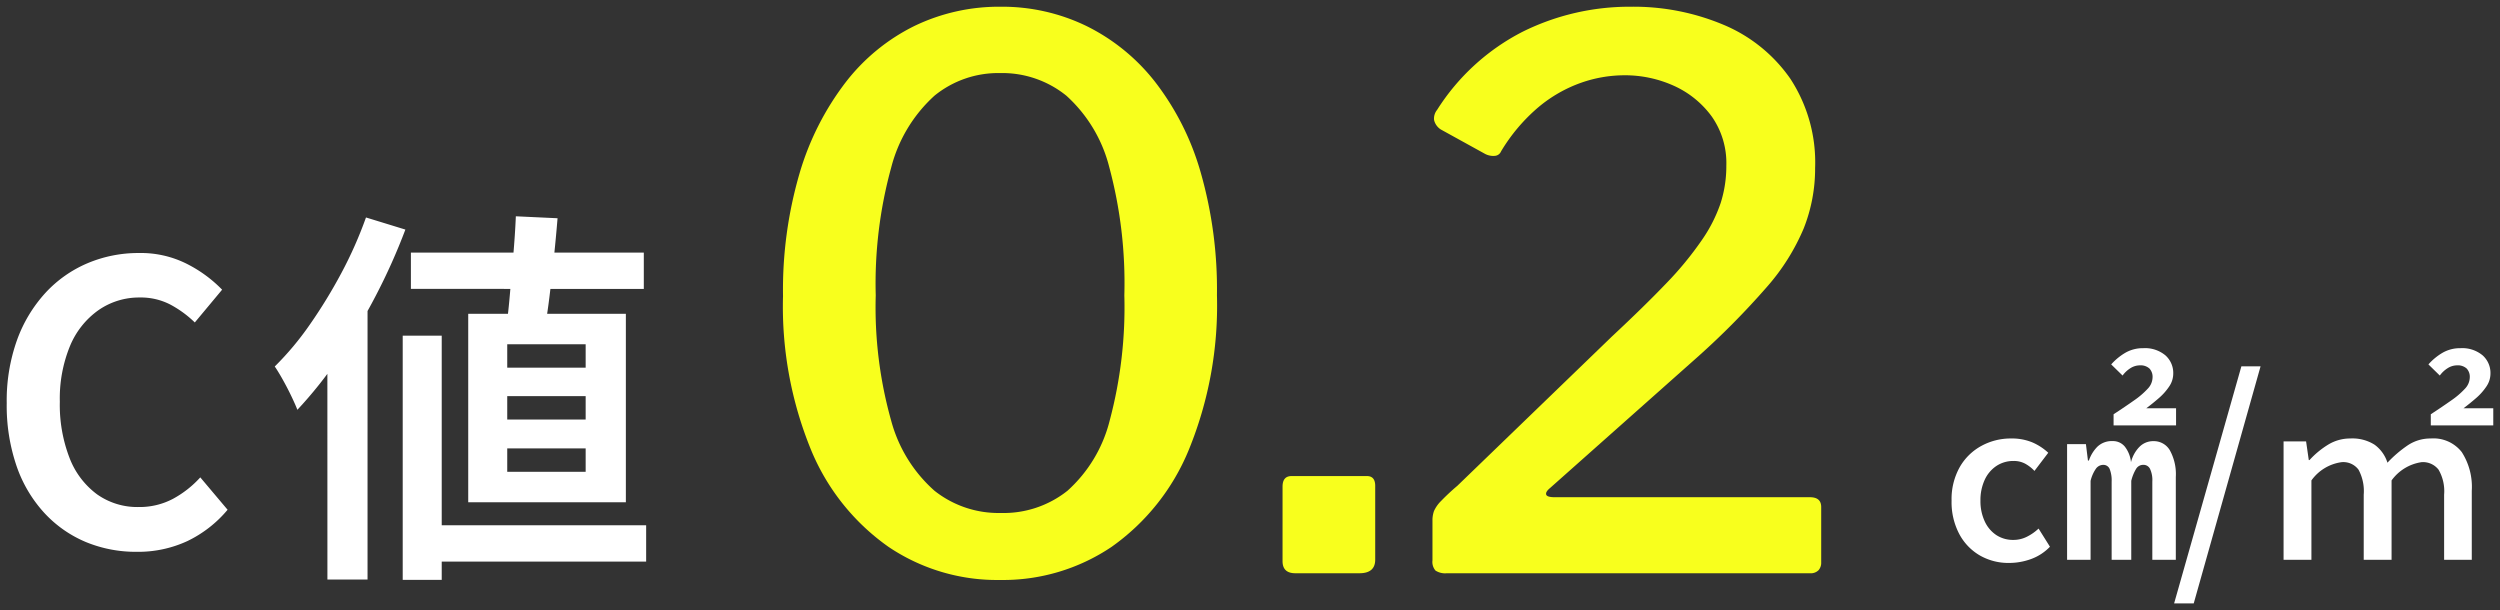 <svg xmlns="http://www.w3.org/2000/svg" width="185.835" height="45.353" viewBox="0 0 185.835 45.353">
  <rect x="0" y="0" width="185.835" height="45.353" fill="#333333" stroke="none"/>
  <g id="グループ_11276" data-name="グループ 11276" transform="translate(-217.095 -10060.669)">
    <path id="パス_2853" data-name="パス 2853" d="M11.252.406a9.7,9.7,0,0,1-3.77-.725A8.85,8.85,0,0,1,4.408-2.465a9.9,9.9,0,0,1-2.073-3.48,13.851,13.851,0,0,1-.74-4.7,13.376,13.376,0,0,1,.769-4.7A10.446,10.446,0,0,1,4.48-18.85a9.051,9.051,0,0,1,3.132-2.2,9.692,9.692,0,0,1,3.813-.754,7.589,7.589,0,0,1,3.6.826,9.823,9.823,0,0,1,2.581,1.9l-2.03,2.436a8.042,8.042,0,0,0-1.827-1.334,4.762,4.762,0,0,0-2.262-.522,5.278,5.278,0,0,0-3.074.943,6.132,6.132,0,0,0-2.117,2.668,10.278,10.278,0,0,0-.754,4.132,10.947,10.947,0,0,0,.725,4.19,6.049,6.049,0,0,0,2.045,2.7,5.175,5.175,0,0,0,3.089.942,5.3,5.3,0,0,0,2.552-.609,7.632,7.632,0,0,0,2.03-1.595l2.03,2.407A8.917,8.917,0,0,1,15.022-.391,8.691,8.691,0,0,1,11.252.406ZM31.639-21.837H48.952v2.7H31.639ZM32.48-1.566H49.126v2.7H32.48Zm6.96-22.968,3.1.145Q42.427-23,42.267-21.46t-.333,2.944q-.174,1.406-.377,2.479H38.686q.174-1.1.3-2.567t.261-3.016Q39.382-23.171,39.44-24.534ZM38.8-11.165v1.74h5.829v-1.74Zm0,3.886v1.74h5.829v-1.74Zm0-7.743v1.74h5.829v-1.74Zm-2.9-2.262H47.618V-3.277H35.9ZM31.03-15.66h2.9V2.494h-2.9ZM28.3-24.447l2.929.9a44.89,44.89,0,0,1-2.2,4.915,45.585,45.585,0,0,1-2.77,4.64A30.863,30.863,0,0,1,23.2-10.15q-.145-.377-.435-.986t-.638-1.233q-.348-.624-.609-1a21.919,21.919,0,0,0,2.61-3.118A37.786,37.786,0,0,0,26.462-20.3,30.309,30.309,0,0,0,28.3-24.447Zm-2.871,7.859,2.958-2.958.029.029V2.465H25.433Z" transform="translate(216 10101.281)" fill="#fff" stroke="rgba(0,0,0,0)" stroke-width="1"/>
    <path id="パス_2855" data-name="パス 2855" d="M-15.57.234a4.266,4.266,0,0,1-2.151-.549A4.019,4.019,0,0,1-19.26-1.908a5.066,5.066,0,0,1-.576-2.484A4.851,4.851,0,0,1-19.224-6.9,4.124,4.124,0,0,1-17.6-8.478a4.541,4.541,0,0,1,2.178-.54,3.973,3.973,0,0,1,1.584.288,4.142,4.142,0,0,1,1.188.774l-1.026,1.35a2.748,2.748,0,0,0-.693-.54,1.781,1.781,0,0,0-.855-.2,2.264,2.264,0,0,0-1.278.369,2.476,2.476,0,0,0-.873,1.035,3.584,3.584,0,0,0-.315,1.548,3.539,3.539,0,0,0,.315,1.53,2.437,2.437,0,0,0,.864,1.026,2.261,2.261,0,0,0,1.269.36,2.209,2.209,0,0,0,1.017-.243,3.6,3.6,0,0,0,.855-.6l.846,1.35a3.691,3.691,0,0,1-1.413.918A4.782,4.782,0,0,1-15.57.234ZM-11.25,0V-8.6h1.4L-9.7-7.38h.072a2.671,2.671,0,0,1,.648-1.044,1.547,1.547,0,0,1,1.116-.4,1.136,1.136,0,0,1,.909.414A2.252,2.252,0,0,1-6.5-7.254a2.469,2.469,0,0,1,.612-1.125A1.429,1.429,0,0,1-4.824-8.82a1.375,1.375,0,0,1,1.215.684,3.668,3.668,0,0,1,.441,1.98V0H-4.914V-5.814a1.975,1.975,0,0,0-.171-.945.541.541,0,0,0-.495-.3.617.617,0,0,0-.54.3,3.152,3.152,0,0,0-.36.891V0H-7.938V-5.814a2.318,2.318,0,0,0-.144-.927.5.5,0,0,0-.486-.315.669.669,0,0,0-.549.3,2.659,2.659,0,0,0-.387.891V0Zm3.456-9.99v-.828q.882-.576,1.53-1.035a5.982,5.982,0,0,0,1.008-.864,1.254,1.254,0,0,0,.36-.837.9.9,0,0,0-.234-.666.981.981,0,0,0-.72-.234,1.308,1.308,0,0,0-.675.2,2.1,2.1,0,0,0-.6.558l-.846-.828a4.31,4.31,0,0,1,1.08-.882,2.6,2.6,0,0,1,1.3-.324,2.364,2.364,0,0,1,1.647.531,1.753,1.753,0,0,1,.585,1.359,1.7,1.7,0,0,1-.3.954,4.323,4.323,0,0,1-.756.855q-.459.4-.945.765H-3.15V-9.99Zm4.5,13.23,5-17.622H3.132L-1.836,3.24ZM4.842,0V-8.8H6.516l.2,1.386h.054A6.39,6.39,0,0,1,8.154-8.559,3.131,3.131,0,0,1,9.81-9.018a3.08,3.08,0,0,1,1.791.459,2.625,2.625,0,0,1,.963,1.341,8.882,8.882,0,0,1,1.521-1.3,3.026,3.026,0,0,1,1.7-.5,2.669,2.669,0,0,1,2.3,1.008,4.773,4.773,0,0,1,.747,2.88V0H16.776V-4.842A3.181,3.181,0,0,0,16.362-6.7a1.467,1.467,0,0,0-1.26-.558A3.354,3.354,0,0,0,12.87-5.9V0H10.8V-4.842A3.359,3.359,0,0,0,10.413-6.7a1.414,1.414,0,0,0-1.251-.558A3.311,3.311,0,0,0,6.912-5.9V0ZM15.786-9.99v-.828q.882-.576,1.53-1.035a5.982,5.982,0,0,0,1.008-.864,1.254,1.254,0,0,0,.36-.837.9.9,0,0,0-.234-.666.981.981,0,0,0-.72-.234,1.308,1.308,0,0,0-.675.2,2.1,2.1,0,0,0-.6.558l-.846-.828a4.31,4.31,0,0,1,1.08-.882,2.6,2.6,0,0,1,1.3-.324,2.364,2.364,0,0,1,1.647.531,1.753,1.753,0,0,1,.585,1.359,1.7,1.7,0,0,1-.3.954,4.323,4.323,0,0,1-.756.855q-.459.4-.945.765H20.43V-9.99Z" transform="translate(382 10102.281)" fill="#fff" stroke="rgba(0,0,0,0)" stroke-width="1"/>
    <path id="パス_2854" data-name="パス 2854" d="M19.488-42.112a14.354,14.354,0,0,1,6.356,1.428,14.757,14.757,0,0,1,5.124,4.172,19.921,19.921,0,0,1,3.388,6.748,31.6,31.6,0,0,1,1.2,9.1,28.3,28.3,0,0,1-2.1,11.508,16.478,16.478,0,0,1-5.74,7.2A14.439,14.439,0,0,1,19.432.5,14.439,14.439,0,0,1,11.144-1.96,16.5,16.5,0,0,1,5.4-9.128a28.093,28.093,0,0,1-2.1-11.48,30.86,30.86,0,0,1,1.232-9.128,20.668,20.668,0,0,1,3.416-6.748,14.636,14.636,0,0,1,5.124-4.2A14.479,14.479,0,0,1,19.488-42.112Zm0,37.632a7.634,7.634,0,0,0,4.956-1.652A10.417,10.417,0,0,0,27.58-11.34a32.61,32.61,0,0,0,1.092-9.324,33.213,33.213,0,0,0-1.12-9.52A10.682,10.682,0,0,0,24.36-35.5a7.582,7.582,0,0,0-4.928-1.68A7.5,7.5,0,0,0,14.56-35.5a10.851,10.851,0,0,0-3.22,5.348,32.5,32.5,0,0,0-1.148,9.492A31.109,31.109,0,0,0,11.34-11.34a10.626,10.626,0,0,0,3.22,5.208A7.664,7.664,0,0,0,19.488-4.48ZM47.32-1.008Q47.32,0,46.144,0h-4.76q-.952,0-.952-.9V-6.44q0-.784.672-.784h5.6q.616,0,.616.728ZM64.9-17.584q2.464-2.3,4.088-4a24.813,24.813,0,0,0,2.6-3.164A11.055,11.055,0,0,0,73-27.524a9.062,9.062,0,0,0,.42-2.772,6.019,6.019,0,0,0-1.092-3.668,7.084,7.084,0,0,0-2.8-2.268,8.819,8.819,0,0,0-3.724-.784,9.753,9.753,0,0,0-3.192.56,10.277,10.277,0,0,0-3.136,1.792,13.182,13.182,0,0,0-2.8,3.3.539.539,0,0,1-.448.336,1.3,1.3,0,0,1-.784-.168l-3.248-1.792a1.139,1.139,0,0,1-.5-.7,1.023,1.023,0,0,1,.224-.756A16.317,16.317,0,0,1,58.3-40.264,17.883,17.883,0,0,1,66.3-42.112a17.249,17.249,0,0,1,6.916,1.344,11.405,11.405,0,0,1,4.956,4,11.355,11.355,0,0,1,1.848,6.636,12.091,12.091,0,0,1-.84,4.48,15.94,15.94,0,0,1-2.772,4.4,58.29,58.29,0,0,1-5.068,5.124l-11.032,9.8q-.336.28-.28.476t.616.2H79.632q.84,0,.84.728V-.784a.82.82,0,0,1-.2.56A.816.816,0,0,1,79.632,0H52.64a1.316,1.316,0,0,1-.84-.2.987.987,0,0,1-.224-.756V-3.92a2.04,2.04,0,0,1,.112-.7,2.454,2.454,0,0,1,.532-.756,15.861,15.861,0,0,1,1.2-1.12Z" transform="translate(272 10103.281)" fill="#f8ff1d" stroke="rgba(0,0,0,0)" stroke-width="1"/>
  </g>
</svg>
